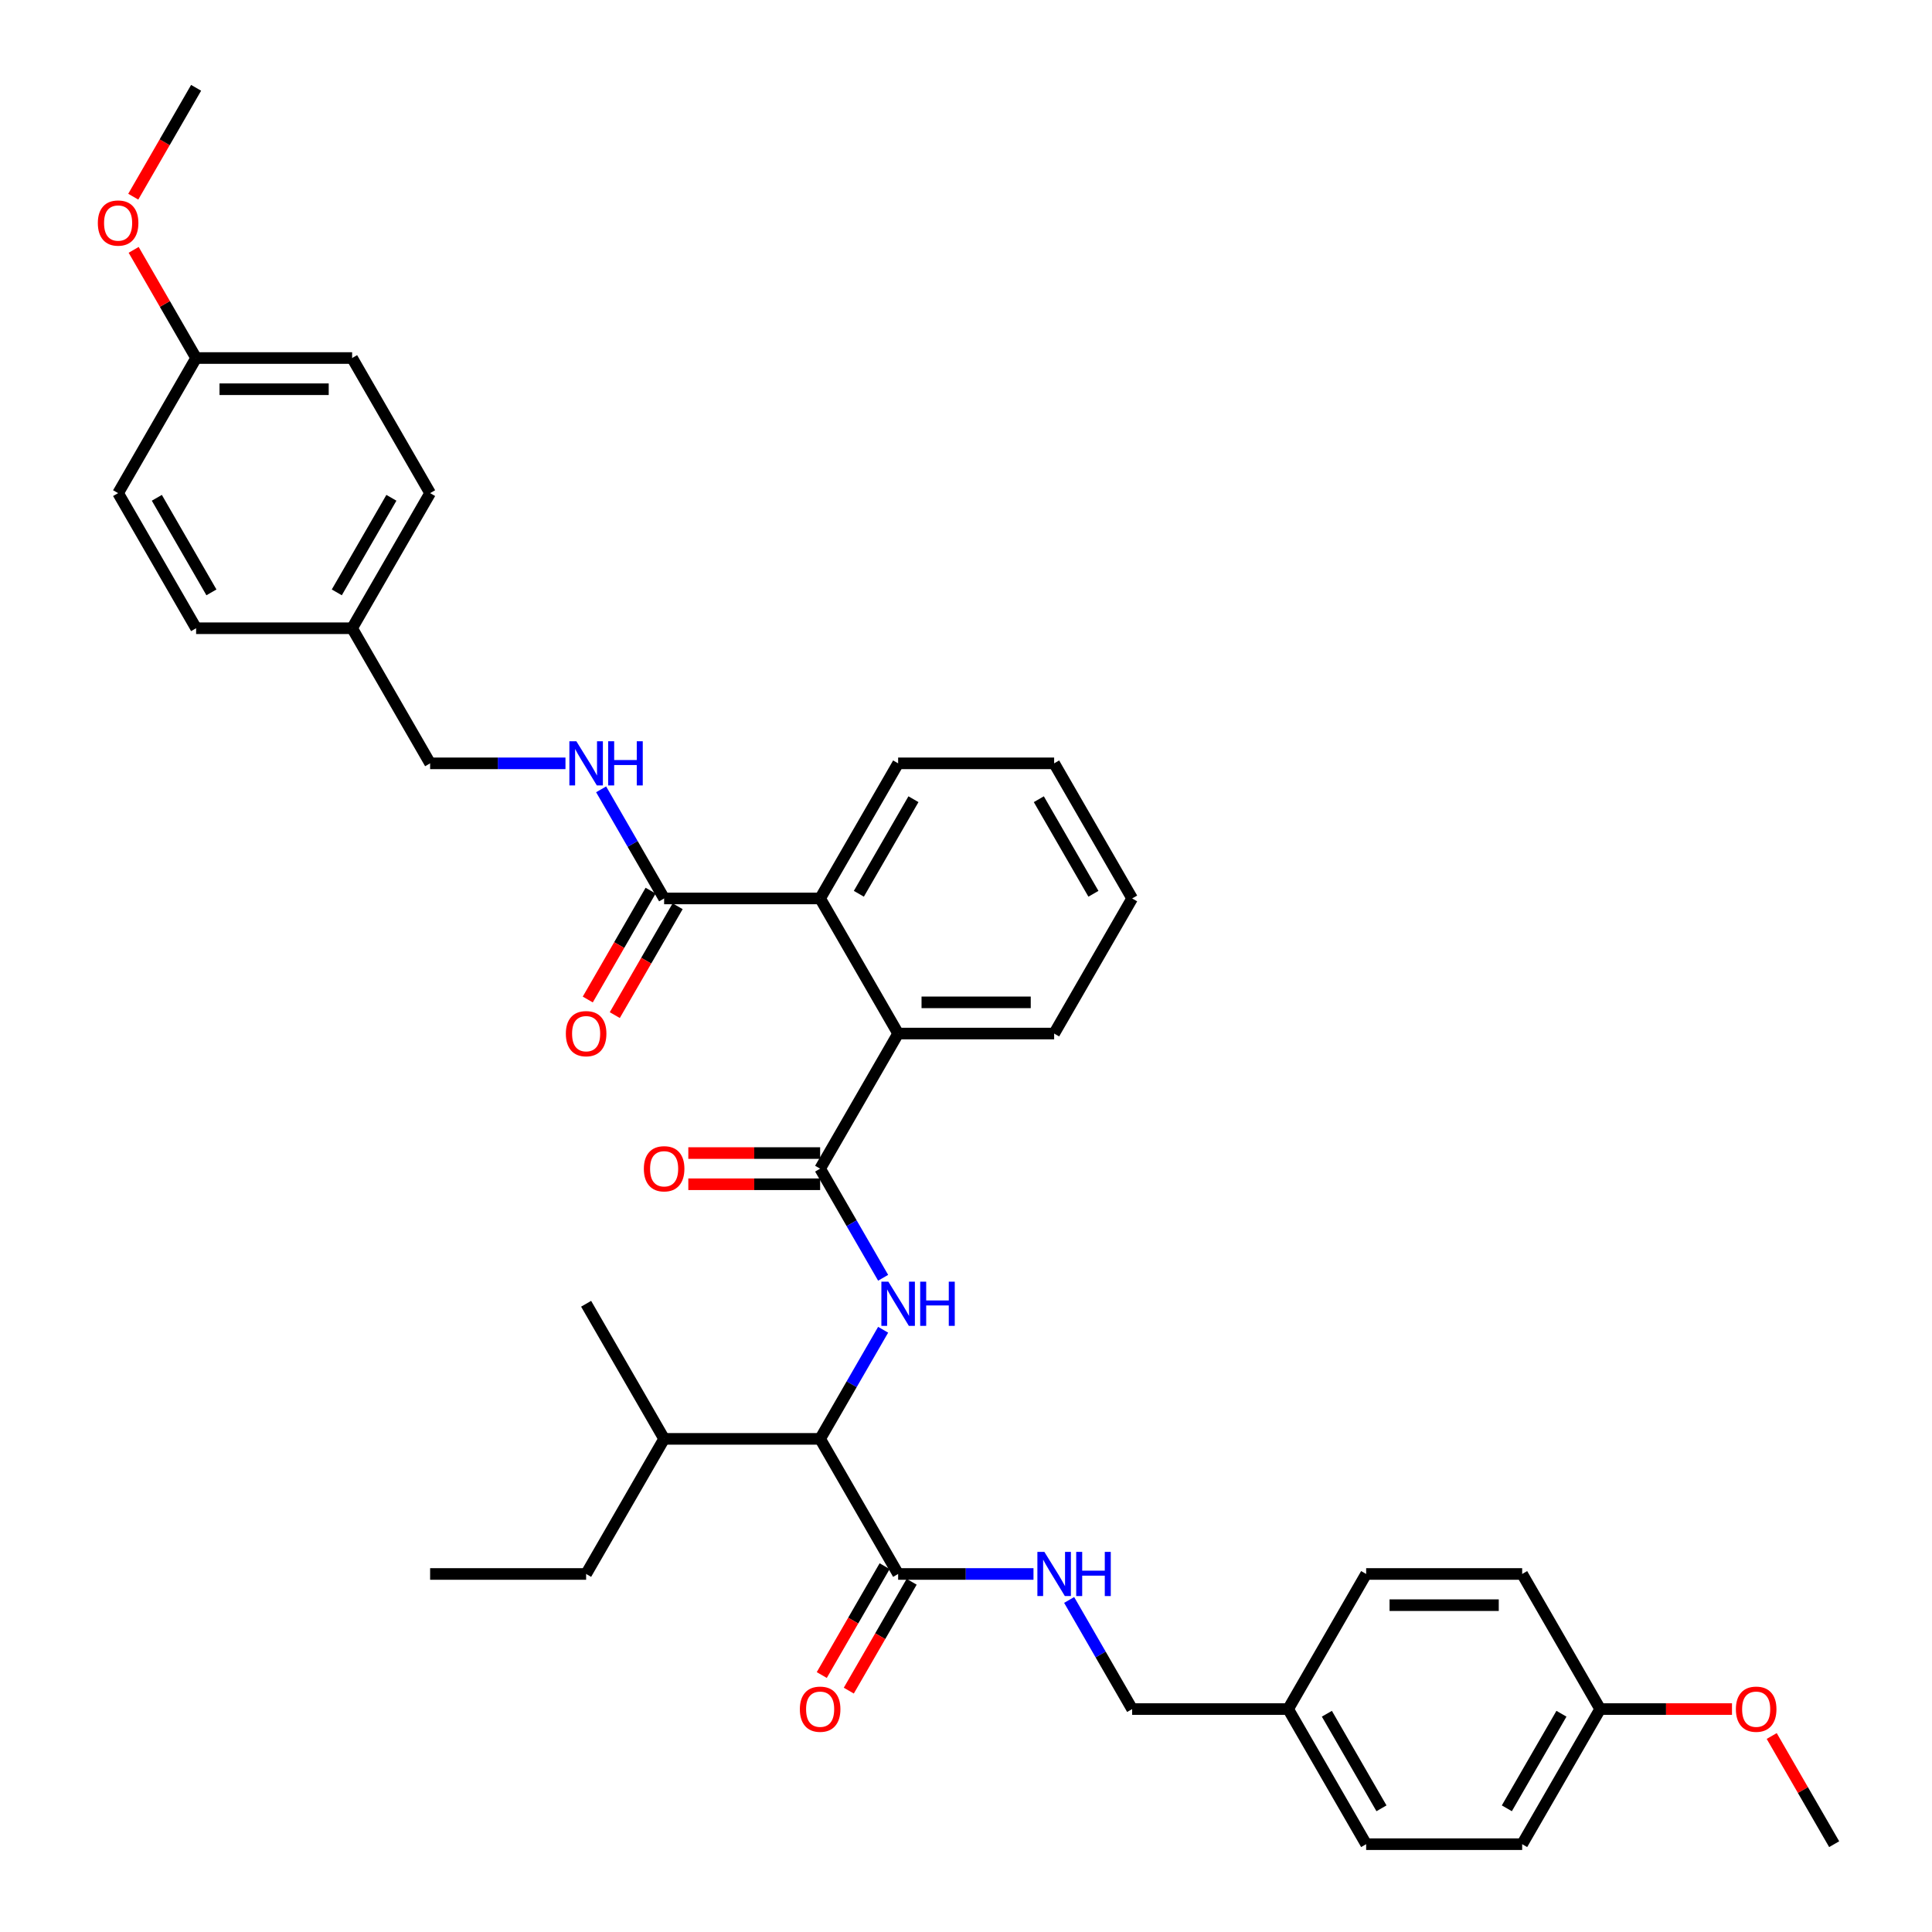 <?xml version='1.0' encoding='iso-8859-1'?>
<svg version='1.1' baseProfile='full'
              xmlns='http://www.w3.org/2000/svg'
                      xmlns:rdkit='http://www.rdkit.org/xml'
                      xmlns:xlink='http://www.w3.org/1999/xlink'
                  xml:space='preserve'
width='1000px' height='1000px' viewBox='0 0 1000 1000'>
<!-- END OF HEADER -->
<rect style='opacity:1.0;fill:#FFFFFF;stroke:none' width='1000' height='1000' x='0' y='0'> </rect>
<path class='bond-0' d='M 424.5,604.895 L 440.804,633.134' style='fill:none;fill-rule:evenodd;stroke:#000000;stroke-width:6px;stroke-linecap:butt;stroke-linejoin:miter;stroke-opacity:1' />
<path class='bond-0' d='M 440.804,633.134 L 457.108,661.373' style='fill:none;fill-rule:evenodd;stroke:#0000FF;stroke-width:6px;stroke-linecap:butt;stroke-linejoin:miter;stroke-opacity:1' />
<path class='bond-1' d='M 424.5,604.895 L 464.874,534.965' style='fill:none;fill-rule:evenodd;stroke:#000000;stroke-width:6px;stroke-linecap:butt;stroke-linejoin:miter;stroke-opacity:1' />
<path class='bond-8' d='M 424.5,596.82 L 390.384,596.82' style='fill:none;fill-rule:evenodd;stroke:#000000;stroke-width:6px;stroke-linecap:butt;stroke-linejoin:miter;stroke-opacity:1' />
<path class='bond-8' d='M 390.384,596.82 L 356.268,596.82' style='fill:none;fill-rule:evenodd;stroke:#FF0000;stroke-width:6px;stroke-linecap:butt;stroke-linejoin:miter;stroke-opacity:1' />
<path class='bond-8' d='M 424.5,612.97 L 390.384,612.97' style='fill:none;fill-rule:evenodd;stroke:#000000;stroke-width:6px;stroke-linecap:butt;stroke-linejoin:miter;stroke-opacity:1' />
<path class='bond-8' d='M 390.384,612.97 L 356.268,612.97' style='fill:none;fill-rule:evenodd;stroke:#FF0000;stroke-width:6px;stroke-linecap:butt;stroke-linejoin:miter;stroke-opacity:1' />
<path class='bond-4' d='M 457.108,688.278 L 440.804,716.517' style='fill:none;fill-rule:evenodd;stroke:#0000FF;stroke-width:6px;stroke-linecap:butt;stroke-linejoin:miter;stroke-opacity:1' />
<path class='bond-4' d='M 440.804,716.517 L 424.5,744.755' style='fill:none;fill-rule:evenodd;stroke:#000000;stroke-width:6px;stroke-linecap:butt;stroke-linejoin:miter;stroke-opacity:1' />
<path class='bond-2' d='M 464.874,534.965 L 424.5,465.035' style='fill:none;fill-rule:evenodd;stroke:#000000;stroke-width:6px;stroke-linecap:butt;stroke-linejoin:miter;stroke-opacity:1' />
<path class='bond-26' d='M 464.874,534.965 L 545.623,534.965' style='fill:none;fill-rule:evenodd;stroke:#000000;stroke-width:6px;stroke-linecap:butt;stroke-linejoin:miter;stroke-opacity:1' />
<path class='bond-26' d='M 476.987,518.815 L 533.511,518.815' style='fill:none;fill-rule:evenodd;stroke:#000000;stroke-width:6px;stroke-linecap:butt;stroke-linejoin:miter;stroke-opacity:1' />
<path class='bond-3' d='M 424.5,465.035 L 343.752,465.035' style='fill:none;fill-rule:evenodd;stroke:#000000;stroke-width:6px;stroke-linecap:butt;stroke-linejoin:miter;stroke-opacity:1' />
<path class='bond-27' d='M 424.5,465.035 L 464.874,395.105' style='fill:none;fill-rule:evenodd;stroke:#000000;stroke-width:6px;stroke-linecap:butt;stroke-linejoin:miter;stroke-opacity:1' />
<path class='bond-27' d='M 444.542,462.62 L 472.804,413.669' style='fill:none;fill-rule:evenodd;stroke:#000000;stroke-width:6px;stroke-linecap:butt;stroke-linejoin:miter;stroke-opacity:1' />
<path class='bond-6' d='M 343.752,465.035 L 327.448,436.796' style='fill:none;fill-rule:evenodd;stroke:#000000;stroke-width:6px;stroke-linecap:butt;stroke-linejoin:miter;stroke-opacity:1' />
<path class='bond-6' d='M 327.448,436.796 L 311.145,408.558' style='fill:none;fill-rule:evenodd;stroke:#0000FF;stroke-width:6px;stroke-linecap:butt;stroke-linejoin:miter;stroke-opacity:1' />
<path class='bond-9' d='M 336.759,460.998 L 320.493,489.172' style='fill:none;fill-rule:evenodd;stroke:#000000;stroke-width:6px;stroke-linecap:butt;stroke-linejoin:miter;stroke-opacity:1' />
<path class='bond-9' d='M 320.493,489.172 L 304.226,517.346' style='fill:none;fill-rule:evenodd;stroke:#FF0000;stroke-width:6px;stroke-linecap:butt;stroke-linejoin:miter;stroke-opacity:1' />
<path class='bond-9' d='M 350.745,469.072 L 334.479,497.246' style='fill:none;fill-rule:evenodd;stroke:#000000;stroke-width:6px;stroke-linecap:butt;stroke-linejoin:miter;stroke-opacity:1' />
<path class='bond-9' d='M 334.479,497.246 L 318.212,525.421' style='fill:none;fill-rule:evenodd;stroke:#FF0000;stroke-width:6px;stroke-linecap:butt;stroke-linejoin:miter;stroke-opacity:1' />
<path class='bond-5' d='M 424.5,744.755 L 464.874,814.685' style='fill:none;fill-rule:evenodd;stroke:#000000;stroke-width:6px;stroke-linecap:butt;stroke-linejoin:miter;stroke-opacity:1' />
<path class='bond-11' d='M 424.5,744.755 L 343.752,744.755' style='fill:none;fill-rule:evenodd;stroke:#000000;stroke-width:6px;stroke-linecap:butt;stroke-linejoin:miter;stroke-opacity:1' />
<path class='bond-7' d='M 464.874,814.685 L 499.903,814.685' style='fill:none;fill-rule:evenodd;stroke:#000000;stroke-width:6px;stroke-linecap:butt;stroke-linejoin:miter;stroke-opacity:1' />
<path class='bond-7' d='M 499.903,814.685 L 534.932,814.685' style='fill:none;fill-rule:evenodd;stroke:#0000FF;stroke-width:6px;stroke-linecap:butt;stroke-linejoin:miter;stroke-opacity:1' />
<path class='bond-10' d='M 457.881,810.648 L 441.615,838.822' style='fill:none;fill-rule:evenodd;stroke:#000000;stroke-width:6px;stroke-linecap:butt;stroke-linejoin:miter;stroke-opacity:1' />
<path class='bond-10' d='M 441.615,838.822 L 425.349,866.996' style='fill:none;fill-rule:evenodd;stroke:#FF0000;stroke-width:6px;stroke-linecap:butt;stroke-linejoin:miter;stroke-opacity:1' />
<path class='bond-10' d='M 471.868,818.723 L 455.601,846.897' style='fill:none;fill-rule:evenodd;stroke:#000000;stroke-width:6px;stroke-linecap:butt;stroke-linejoin:miter;stroke-opacity:1' />
<path class='bond-10' d='M 455.601,846.897 L 439.335,875.071' style='fill:none;fill-rule:evenodd;stroke:#FF0000;stroke-width:6px;stroke-linecap:butt;stroke-linejoin:miter;stroke-opacity:1' />
<path class='bond-12' d='M 292.687,395.105 L 257.658,395.105' style='fill:none;fill-rule:evenodd;stroke:#0000FF;stroke-width:6px;stroke-linecap:butt;stroke-linejoin:miter;stroke-opacity:1' />
<path class='bond-12' d='M 257.658,395.105 L 222.63,395.105' style='fill:none;fill-rule:evenodd;stroke:#000000;stroke-width:6px;stroke-linecap:butt;stroke-linejoin:miter;stroke-opacity:1' />
<path class='bond-13' d='M 553.39,828.138 L 569.693,856.377' style='fill:none;fill-rule:evenodd;stroke:#0000FF;stroke-width:6px;stroke-linecap:butt;stroke-linejoin:miter;stroke-opacity:1' />
<path class='bond-13' d='M 569.693,856.377 L 585.997,884.615' style='fill:none;fill-rule:evenodd;stroke:#000000;stroke-width:6px;stroke-linecap:butt;stroke-linejoin:miter;stroke-opacity:1' />
<path class='bond-30' d='M 343.752,744.755 L 303.378,814.685' style='fill:none;fill-rule:evenodd;stroke:#000000;stroke-width:6px;stroke-linecap:butt;stroke-linejoin:miter;stroke-opacity:1' />
<path class='bond-31' d='M 343.752,744.755 L 303.378,674.825' style='fill:none;fill-rule:evenodd;stroke:#000000;stroke-width:6px;stroke-linecap:butt;stroke-linejoin:miter;stroke-opacity:1' />
<path class='bond-14' d='M 222.63,395.105 L 182.255,325.175' style='fill:none;fill-rule:evenodd;stroke:#000000;stroke-width:6px;stroke-linecap:butt;stroke-linejoin:miter;stroke-opacity:1' />
<path class='bond-15' d='M 585.997,884.615 L 666.745,884.615' style='fill:none;fill-rule:evenodd;stroke:#000000;stroke-width:6px;stroke-linecap:butt;stroke-linejoin:miter;stroke-opacity:1' />
<path class='bond-19' d='M 182.255,325.175 L 101.507,325.175' style='fill:none;fill-rule:evenodd;stroke:#000000;stroke-width:6px;stroke-linecap:butt;stroke-linejoin:miter;stroke-opacity:1' />
<path class='bond-21' d='M 182.255,325.175 L 222.63,255.245' style='fill:none;fill-rule:evenodd;stroke:#000000;stroke-width:6px;stroke-linecap:butt;stroke-linejoin:miter;stroke-opacity:1' />
<path class='bond-21' d='M 174.326,306.61 L 202.587,257.659' style='fill:none;fill-rule:evenodd;stroke:#000000;stroke-width:6px;stroke-linecap:butt;stroke-linejoin:miter;stroke-opacity:1' />
<path class='bond-18' d='M 666.745,884.615 L 707.119,814.685' style='fill:none;fill-rule:evenodd;stroke:#000000;stroke-width:6px;stroke-linecap:butt;stroke-linejoin:miter;stroke-opacity:1' />
<path class='bond-20' d='M 666.745,884.615 L 707.119,954.545' style='fill:none;fill-rule:evenodd;stroke:#000000;stroke-width:6px;stroke-linecap:butt;stroke-linejoin:miter;stroke-opacity:1' />
<path class='bond-20' d='M 686.787,887.03 L 715.049,935.981' style='fill:none;fill-rule:evenodd;stroke:#000000;stroke-width:6px;stroke-linecap:butt;stroke-linejoin:miter;stroke-opacity:1' />
<path class='bond-16' d='M 828.242,884.615 L 787.868,954.545' style='fill:none;fill-rule:evenodd;stroke:#000000;stroke-width:6px;stroke-linecap:butt;stroke-linejoin:miter;stroke-opacity:1' />
<path class='bond-16' d='M 808.2,887.03 L 779.938,935.981' style='fill:none;fill-rule:evenodd;stroke:#000000;stroke-width:6px;stroke-linecap:butt;stroke-linejoin:miter;stroke-opacity:1' />
<path class='bond-28' d='M 828.242,884.615 L 862.358,884.615' style='fill:none;fill-rule:evenodd;stroke:#000000;stroke-width:6px;stroke-linecap:butt;stroke-linejoin:miter;stroke-opacity:1' />
<path class='bond-28' d='M 862.358,884.615 L 896.474,884.615' style='fill:none;fill-rule:evenodd;stroke:#FF0000;stroke-width:6px;stroke-linecap:butt;stroke-linejoin:miter;stroke-opacity:1' />
<path class='bond-39' d='M 828.242,884.615 L 787.868,814.685' style='fill:none;fill-rule:evenodd;stroke:#000000;stroke-width:6px;stroke-linecap:butt;stroke-linejoin:miter;stroke-opacity:1' />
<path class='bond-17' d='M 101.507,185.315 L 182.255,185.315' style='fill:none;fill-rule:evenodd;stroke:#000000;stroke-width:6px;stroke-linecap:butt;stroke-linejoin:miter;stroke-opacity:1' />
<path class='bond-17' d='M 113.619,201.464 L 170.143,201.464' style='fill:none;fill-rule:evenodd;stroke:#000000;stroke-width:6px;stroke-linecap:butt;stroke-linejoin:miter;stroke-opacity:1' />
<path class='bond-29' d='M 101.507,185.315 L 85.343,157.318' style='fill:none;fill-rule:evenodd;stroke:#000000;stroke-width:6px;stroke-linecap:butt;stroke-linejoin:miter;stroke-opacity:1' />
<path class='bond-29' d='M 85.343,157.318 L 69.18,129.322' style='fill:none;fill-rule:evenodd;stroke:#FF0000;stroke-width:6px;stroke-linecap:butt;stroke-linejoin:miter;stroke-opacity:1' />
<path class='bond-38' d='M 101.507,185.315 L 61.133,255.245' style='fill:none;fill-rule:evenodd;stroke:#000000;stroke-width:6px;stroke-linecap:butt;stroke-linejoin:miter;stroke-opacity:1' />
<path class='bond-25' d='M 707.119,814.685 L 787.868,814.685' style='fill:none;fill-rule:evenodd;stroke:#000000;stroke-width:6px;stroke-linecap:butt;stroke-linejoin:miter;stroke-opacity:1' />
<path class='bond-25' d='M 719.232,830.835 L 775.755,830.835' style='fill:none;fill-rule:evenodd;stroke:#000000;stroke-width:6px;stroke-linecap:butt;stroke-linejoin:miter;stroke-opacity:1' />
<path class='bond-22' d='M 101.507,325.175 L 61.133,255.245' style='fill:none;fill-rule:evenodd;stroke:#000000;stroke-width:6px;stroke-linecap:butt;stroke-linejoin:miter;stroke-opacity:1' />
<path class='bond-22' d='M 109.437,306.61 L 81.175,257.659' style='fill:none;fill-rule:evenodd;stroke:#000000;stroke-width:6px;stroke-linecap:butt;stroke-linejoin:miter;stroke-opacity:1' />
<path class='bond-23' d='M 707.119,954.545 L 787.868,954.545' style='fill:none;fill-rule:evenodd;stroke:#000000;stroke-width:6px;stroke-linecap:butt;stroke-linejoin:miter;stroke-opacity:1' />
<path class='bond-24' d='M 222.63,255.245 L 182.255,185.315' style='fill:none;fill-rule:evenodd;stroke:#000000;stroke-width:6px;stroke-linecap:butt;stroke-linejoin:miter;stroke-opacity:1' />
<path class='bond-35' d='M 545.623,534.965 L 585.997,465.035' style='fill:none;fill-rule:evenodd;stroke:#000000;stroke-width:6px;stroke-linecap:butt;stroke-linejoin:miter;stroke-opacity:1' />
<path class='bond-37' d='M 464.874,395.105 L 545.623,395.105' style='fill:none;fill-rule:evenodd;stroke:#000000;stroke-width:6px;stroke-linecap:butt;stroke-linejoin:miter;stroke-opacity:1' />
<path class='bond-32' d='M 917.037,898.553 L 933.2,926.549' style='fill:none;fill-rule:evenodd;stroke:#FF0000;stroke-width:6px;stroke-linecap:butt;stroke-linejoin:miter;stroke-opacity:1' />
<path class='bond-32' d='M 933.2,926.549 L 949.364,954.545' style='fill:none;fill-rule:evenodd;stroke:#000000;stroke-width:6px;stroke-linecap:butt;stroke-linejoin:miter;stroke-opacity:1' />
<path class='bond-33' d='M 68.975,101.803 L 85.241,73.629' style='fill:none;fill-rule:evenodd;stroke:#FF0000;stroke-width:6px;stroke-linecap:butt;stroke-linejoin:miter;stroke-opacity:1' />
<path class='bond-33' d='M 85.241,73.629 L 101.507,45.455' style='fill:none;fill-rule:evenodd;stroke:#000000;stroke-width:6px;stroke-linecap:butt;stroke-linejoin:miter;stroke-opacity:1' />
<path class='bond-36' d='M 303.378,814.685 L 222.63,814.685' style='fill:none;fill-rule:evenodd;stroke:#000000;stroke-width:6px;stroke-linecap:butt;stroke-linejoin:miter;stroke-opacity:1' />
<path class='bond-34' d='M 545.623,395.105 L 585.997,465.035' style='fill:none;fill-rule:evenodd;stroke:#000000;stroke-width:6px;stroke-linecap:butt;stroke-linejoin:miter;stroke-opacity:1' />
<path class='bond-34' d='M 537.693,413.669 L 565.955,462.62' style='fill:none;fill-rule:evenodd;stroke:#000000;stroke-width:6px;stroke-linecap:butt;stroke-linejoin:miter;stroke-opacity:1' />
<path  class='atom-1' d='M 459.82 663.391
L 467.313 675.503
Q 468.056 676.699, 469.251 678.863
Q 470.446 681.027, 470.511 681.156
L 470.511 663.391
L 473.547 663.391
L 473.547 686.259
L 470.414 686.259
L 462.371 673.016
Q 461.435 671.466, 460.433 669.69
Q 459.464 667.913, 459.174 667.364
L 459.174 686.259
L 456.202 686.259
L 456.202 663.391
L 459.82 663.391
' fill='#0000FF'/>
<path  class='atom-1' d='M 476.292 663.391
L 479.393 663.391
L 479.393 673.113
L 491.085 673.113
L 491.085 663.391
L 494.186 663.391
L 494.186 686.259
L 491.085 686.259
L 491.085 675.697
L 479.393 675.697
L 479.393 686.259
L 476.292 686.259
L 476.292 663.391
' fill='#0000FF'/>
<path  class='atom-7' d='M 298.323 383.671
L 305.817 395.783
Q 306.559 396.978, 307.754 399.142
Q 308.95 401.306, 309.014 401.436
L 309.014 383.671
L 312.05 383.671
L 312.05 406.539
L 308.917 406.539
L 300.875 393.296
Q 299.938 391.746, 298.937 389.969
Q 297.968 388.193, 297.677 387.644
L 297.677 406.539
L 294.706 406.539
L 294.706 383.671
L 298.323 383.671
' fill='#0000FF'/>
<path  class='atom-7' d='M 314.796 383.671
L 317.896 383.671
L 317.896 393.393
L 329.589 393.393
L 329.589 383.671
L 332.69 383.671
L 332.69 406.539
L 329.589 406.539
L 329.589 395.977
L 317.896 395.977
L 317.896 406.539
L 314.796 406.539
L 314.796 383.671
' fill='#0000FF'/>
<path  class='atom-8' d='M 540.568 803.251
L 548.061 815.364
Q 548.804 816.559, 549.999 818.723
Q 551.194 820.887, 551.259 821.016
L 551.259 803.251
L 554.295 803.251
L 554.295 826.119
L 551.162 826.119
L 543.12 812.877
Q 542.183 811.326, 541.182 809.55
Q 540.213 807.773, 539.922 807.224
L 539.922 826.119
L 536.95 826.119
L 536.95 803.251
L 540.568 803.251
' fill='#0000FF'/>
<path  class='atom-8' d='M 557.041 803.251
L 560.141 803.251
L 560.141 812.973
L 571.834 812.973
L 571.834 803.251
L 574.934 803.251
L 574.934 826.119
L 571.834 826.119
L 571.834 815.557
L 560.141 815.557
L 560.141 826.119
L 557.041 826.119
L 557.041 803.251
' fill='#0000FF'/>
<path  class='atom-9' d='M 333.255 604.96
Q 333.255 599.469, 335.968 596.4
Q 338.681 593.332, 343.752 593.332
Q 348.823 593.332, 351.536 596.4
Q 354.249 599.469, 354.249 604.96
Q 354.249 610.515, 351.504 613.681
Q 348.758 616.814, 343.752 616.814
Q 338.713 616.814, 335.968 613.681
Q 333.255 610.547, 333.255 604.96
M 343.752 614.23
Q 347.24 614.23, 349.114 611.904
Q 351.019 609.546, 351.019 604.96
Q 351.019 600.47, 349.114 598.209
Q 347.24 595.916, 343.752 595.916
Q 340.264 595.916, 338.358 598.177
Q 336.485 600.438, 336.485 604.96
Q 336.485 609.579, 338.358 611.904
Q 340.264 614.23, 343.752 614.23
' fill='#FF0000'/>
<path  class='atom-10' d='M 292.881 535.03
Q 292.881 529.539, 295.594 526.47
Q 298.307 523.402, 303.378 523.402
Q 308.449 523.402, 311.162 526.47
Q 313.875 529.539, 313.875 535.03
Q 313.875 540.585, 311.13 543.75
Q 308.384 546.883, 303.378 546.883
Q 298.339 546.883, 295.594 543.75
Q 292.881 540.617, 292.881 535.03
M 303.378 544.3
Q 306.866 544.3, 308.74 541.974
Q 310.645 539.616, 310.645 535.03
Q 310.645 530.54, 308.74 528.279
Q 306.866 525.986, 303.378 525.986
Q 299.89 525.986, 297.984 528.247
Q 296.111 530.508, 296.111 535.03
Q 296.111 539.648, 297.984 541.974
Q 299.89 544.3, 303.378 544.3
' fill='#FF0000'/>
<path  class='atom-11' d='M 414.003 884.68
Q 414.003 879.189, 416.716 876.121
Q 419.429 873.052, 424.5 873.052
Q 429.571 873.052, 432.284 876.121
Q 434.998 879.189, 434.998 884.68
Q 434.998 890.235, 432.252 893.401
Q 429.507 896.534, 424.5 896.534
Q 419.462 896.534, 416.716 893.401
Q 414.003 890.268, 414.003 884.68
M 424.5 893.95
Q 427.989 893.95, 429.862 891.624
Q 431.768 889.266, 431.768 884.68
Q 431.768 880.19, 429.862 877.929
Q 427.989 875.636, 424.5 875.636
Q 421.012 875.636, 419.106 877.897
Q 417.233 880.158, 417.233 884.68
Q 417.233 889.299, 419.106 891.624
Q 421.012 893.95, 424.5 893.95
' fill='#FF0000'/>
<path  class='atom-29' d='M 898.493 884.68
Q 898.493 879.189, 901.206 876.121
Q 903.919 873.052, 908.99 873.052
Q 914.061 873.052, 916.774 876.121
Q 919.487 879.189, 919.487 884.68
Q 919.487 890.235, 916.742 893.401
Q 913.996 896.534, 908.99 896.534
Q 903.951 896.534, 901.206 893.401
Q 898.493 890.268, 898.493 884.68
M 908.99 893.95
Q 912.478 893.95, 914.352 891.624
Q 916.257 889.266, 916.257 884.68
Q 916.257 880.19, 914.352 877.929
Q 912.478 875.636, 908.99 875.636
Q 905.502 875.636, 903.596 877.897
Q 901.723 880.158, 901.723 884.68
Q 901.723 889.299, 903.596 891.624
Q 905.502 893.95, 908.99 893.95
' fill='#FF0000'/>
<path  class='atom-30' d='M 50.636 115.449
Q 50.636 109.958, 53.349 106.89
Q 56.062 103.821, 61.133 103.821
Q 66.204 103.821, 68.917 106.89
Q 71.63 109.958, 71.63 115.449
Q 71.63 121.005, 68.885 124.17
Q 66.139 127.303, 61.133 127.303
Q 56.094 127.303, 53.349 124.17
Q 50.636 121.037, 50.636 115.449
M 61.133 124.719
Q 64.621 124.719, 66.495 122.394
Q 68.4 120.036, 68.4 115.449
Q 68.4 110.96, 66.495 108.699
Q 64.621 106.405, 61.133 106.405
Q 57.645 106.405, 55.739 108.666
Q 53.866 110.927, 53.866 115.449
Q 53.866 120.068, 55.739 122.394
Q 57.645 124.719, 61.133 124.719
' fill='#FF0000'/>
</svg>
